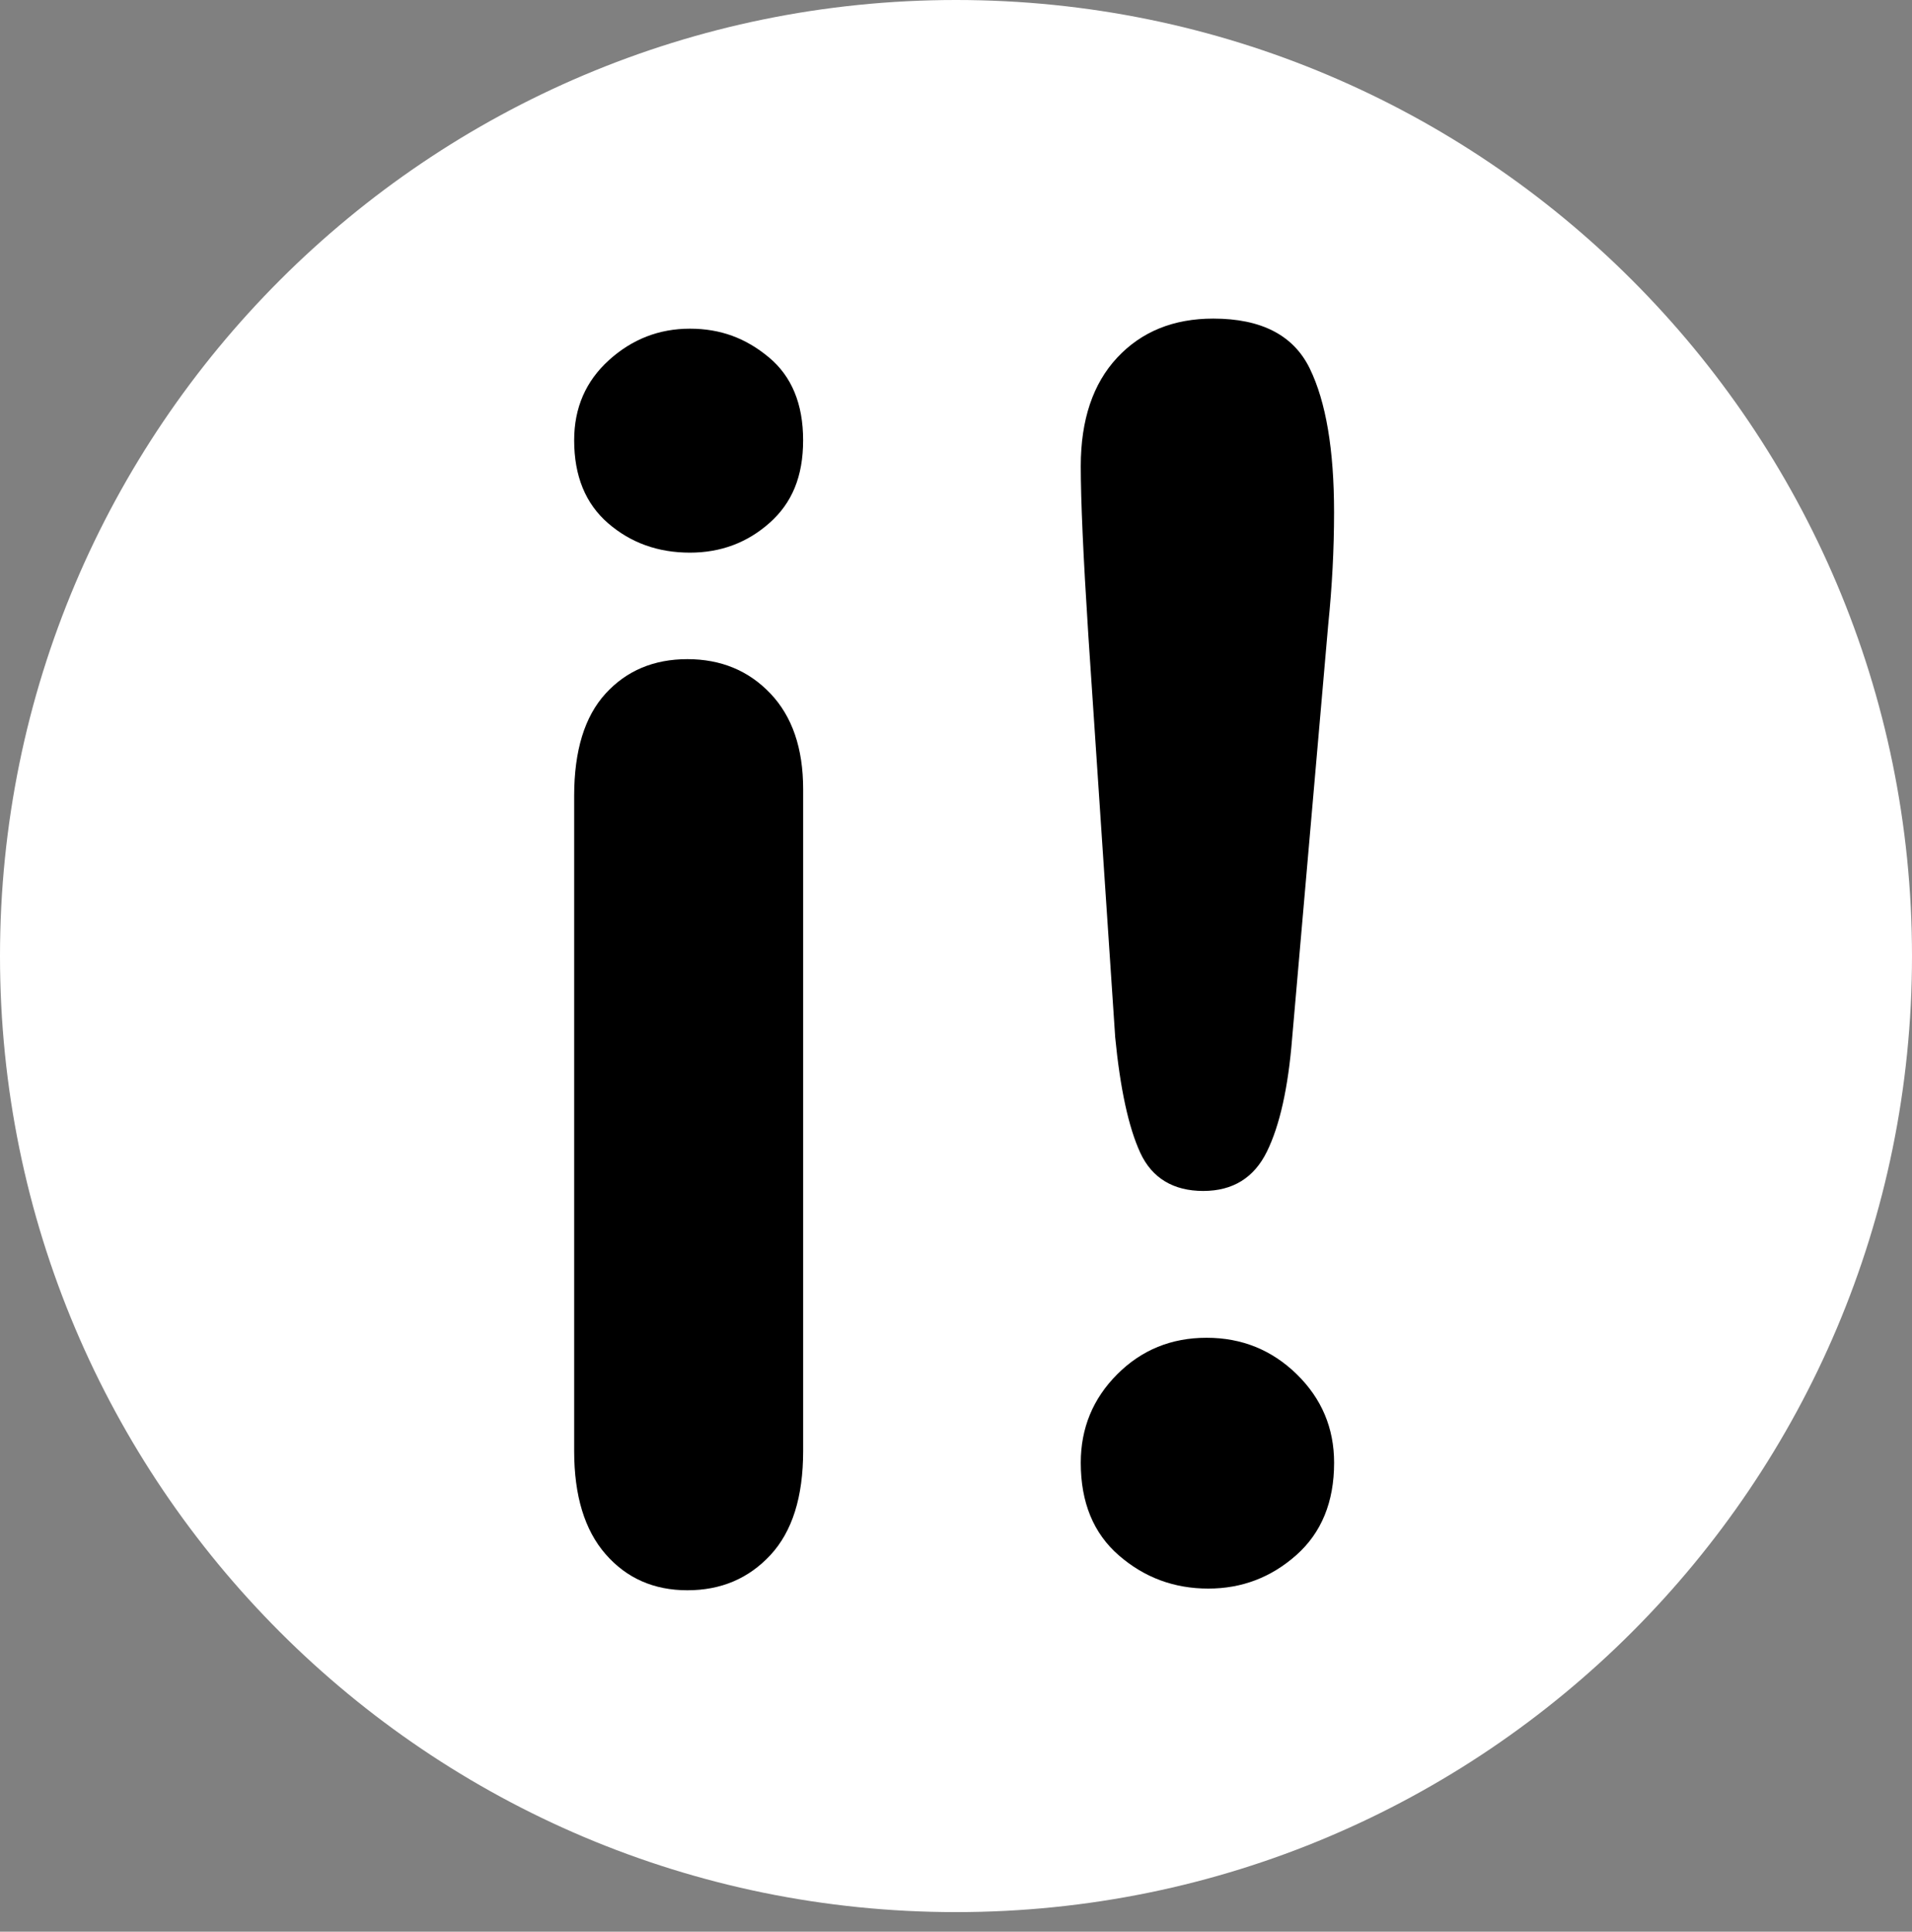 <?xml version="1.0" encoding="UTF-8"?><svg id="_Слой_1" xmlns="http://www.w3.org/2000/svg" viewBox="0 0 512 517.24"><rect x="0" y="0" width="512" height="517.24" fill="#808080" stroke="none"/><path d="M256,502c-65.71,0-127.48-25.59-173.95-72.05S10,321.71,10,256s25.59-127.48,72.05-173.95S190.29,10,256,10s127.49,25.59,173.95,72.05,72.05,108.24,72.05,173.95-25.59,127.49-72.05,173.95-108.24,72.05-173.95,72.05Z" fill="#fff"/><path d="M256,20c31.87,0,62.77,6.24,91.86,18.54,28.1,11.89,53.34,28.9,75.02,50.58,21.68,21.68,38.7,46.92,50.58,75.02,12.3,29.08,18.54,59.99,18.54,91.86s-6.24,62.77-18.54,91.86c-11.89,28.1-28.9,53.34-50.58,75.02-21.68,21.68-46.92,38.7-75.02,50.58-29.08,12.3-59.99,18.54-91.86,18.54s-62.77-6.24-91.86-18.54c-28.1-11.89-53.34-28.9-75.02-50.58-21.68-21.68-38.7-46.92-50.58-75.02-12.3-29.08-18.54-59.99-18.54-91.86s6.24-62.77,18.54-91.86c11.89-28.1,28.9-53.34,50.58-75.02,21.68-21.68,46.92-38.7,75.02-50.58,29.08-12.3,59.99-18.54,91.86-18.54M256,0C114.62,0,0,114.62,0,256s114.62,256,256,256,256-114.62,256-256S397.38,0,256,0h0Z" fill="#fff"/><path d="M184.75,147.98c-8.54,0-15.83-2.62-21.9-7.86-6.06-5.24-9.1-12.65-9.1-22.24,0-8.68,3.11-15.83,9.32-21.45,6.21-5.62,13.44-8.42,21.67-8.42s14.97,2.55,21.11,7.64c6.14,5.09,9.21,12.5,9.21,22.24s-3,16.81-8.98,22.12c-5.99,5.32-13.1,7.97-21.34,7.97ZM215.07,211.32v177.22c0,12.28-2.92,21.56-8.76,27.85s-13.25,9.43-22.24,9.43-16.28-3.22-21.9-9.66-8.42-15.65-8.42-27.63v-175.42c0-12.13,2.81-21.26,8.42-27.4,5.62-6.14,12.92-9.21,21.9-9.21s16.4,3.07,22.24,9.21c5.84,6.14,8.76,14.68,8.76,25.61Z"/><path d="M298.62,277.58l-7.19-107.59c-1.35-20.96-2.02-36.01-2.02-45.15,0-12.43,3.26-22.12,9.77-29.09s15.08-10.44,25.72-10.44c12.88,0,21.49,4.46,25.83,13.36,4.34,8.91,6.51,21.75,6.51,38.52,0,9.88-.53,19.92-1.57,30.1l-9.66,110.73c-1.05,13.18-3.3,23.29-6.74,30.32-3.45,7.04-9.14,10.56-17.07,10.56s-13.7-3.4-16.85-10.22c-3.14-6.81-5.39-17.18-6.74-31.11ZM323.55,425.37c-9.14,0-17.11-2.96-23.92-8.87-6.82-5.91-10.22-14.19-10.22-24.82,0-9.28,3.26-17.18,9.77-23.7s14.49-9.77,23.92-9.77,17.48,3.26,24.15,9.77c6.66,6.51,10,14.41,10,23.7,0,10.48-3.37,18.72-10.11,24.71s-14.6,8.98-23.58,8.98Z"/></svg>